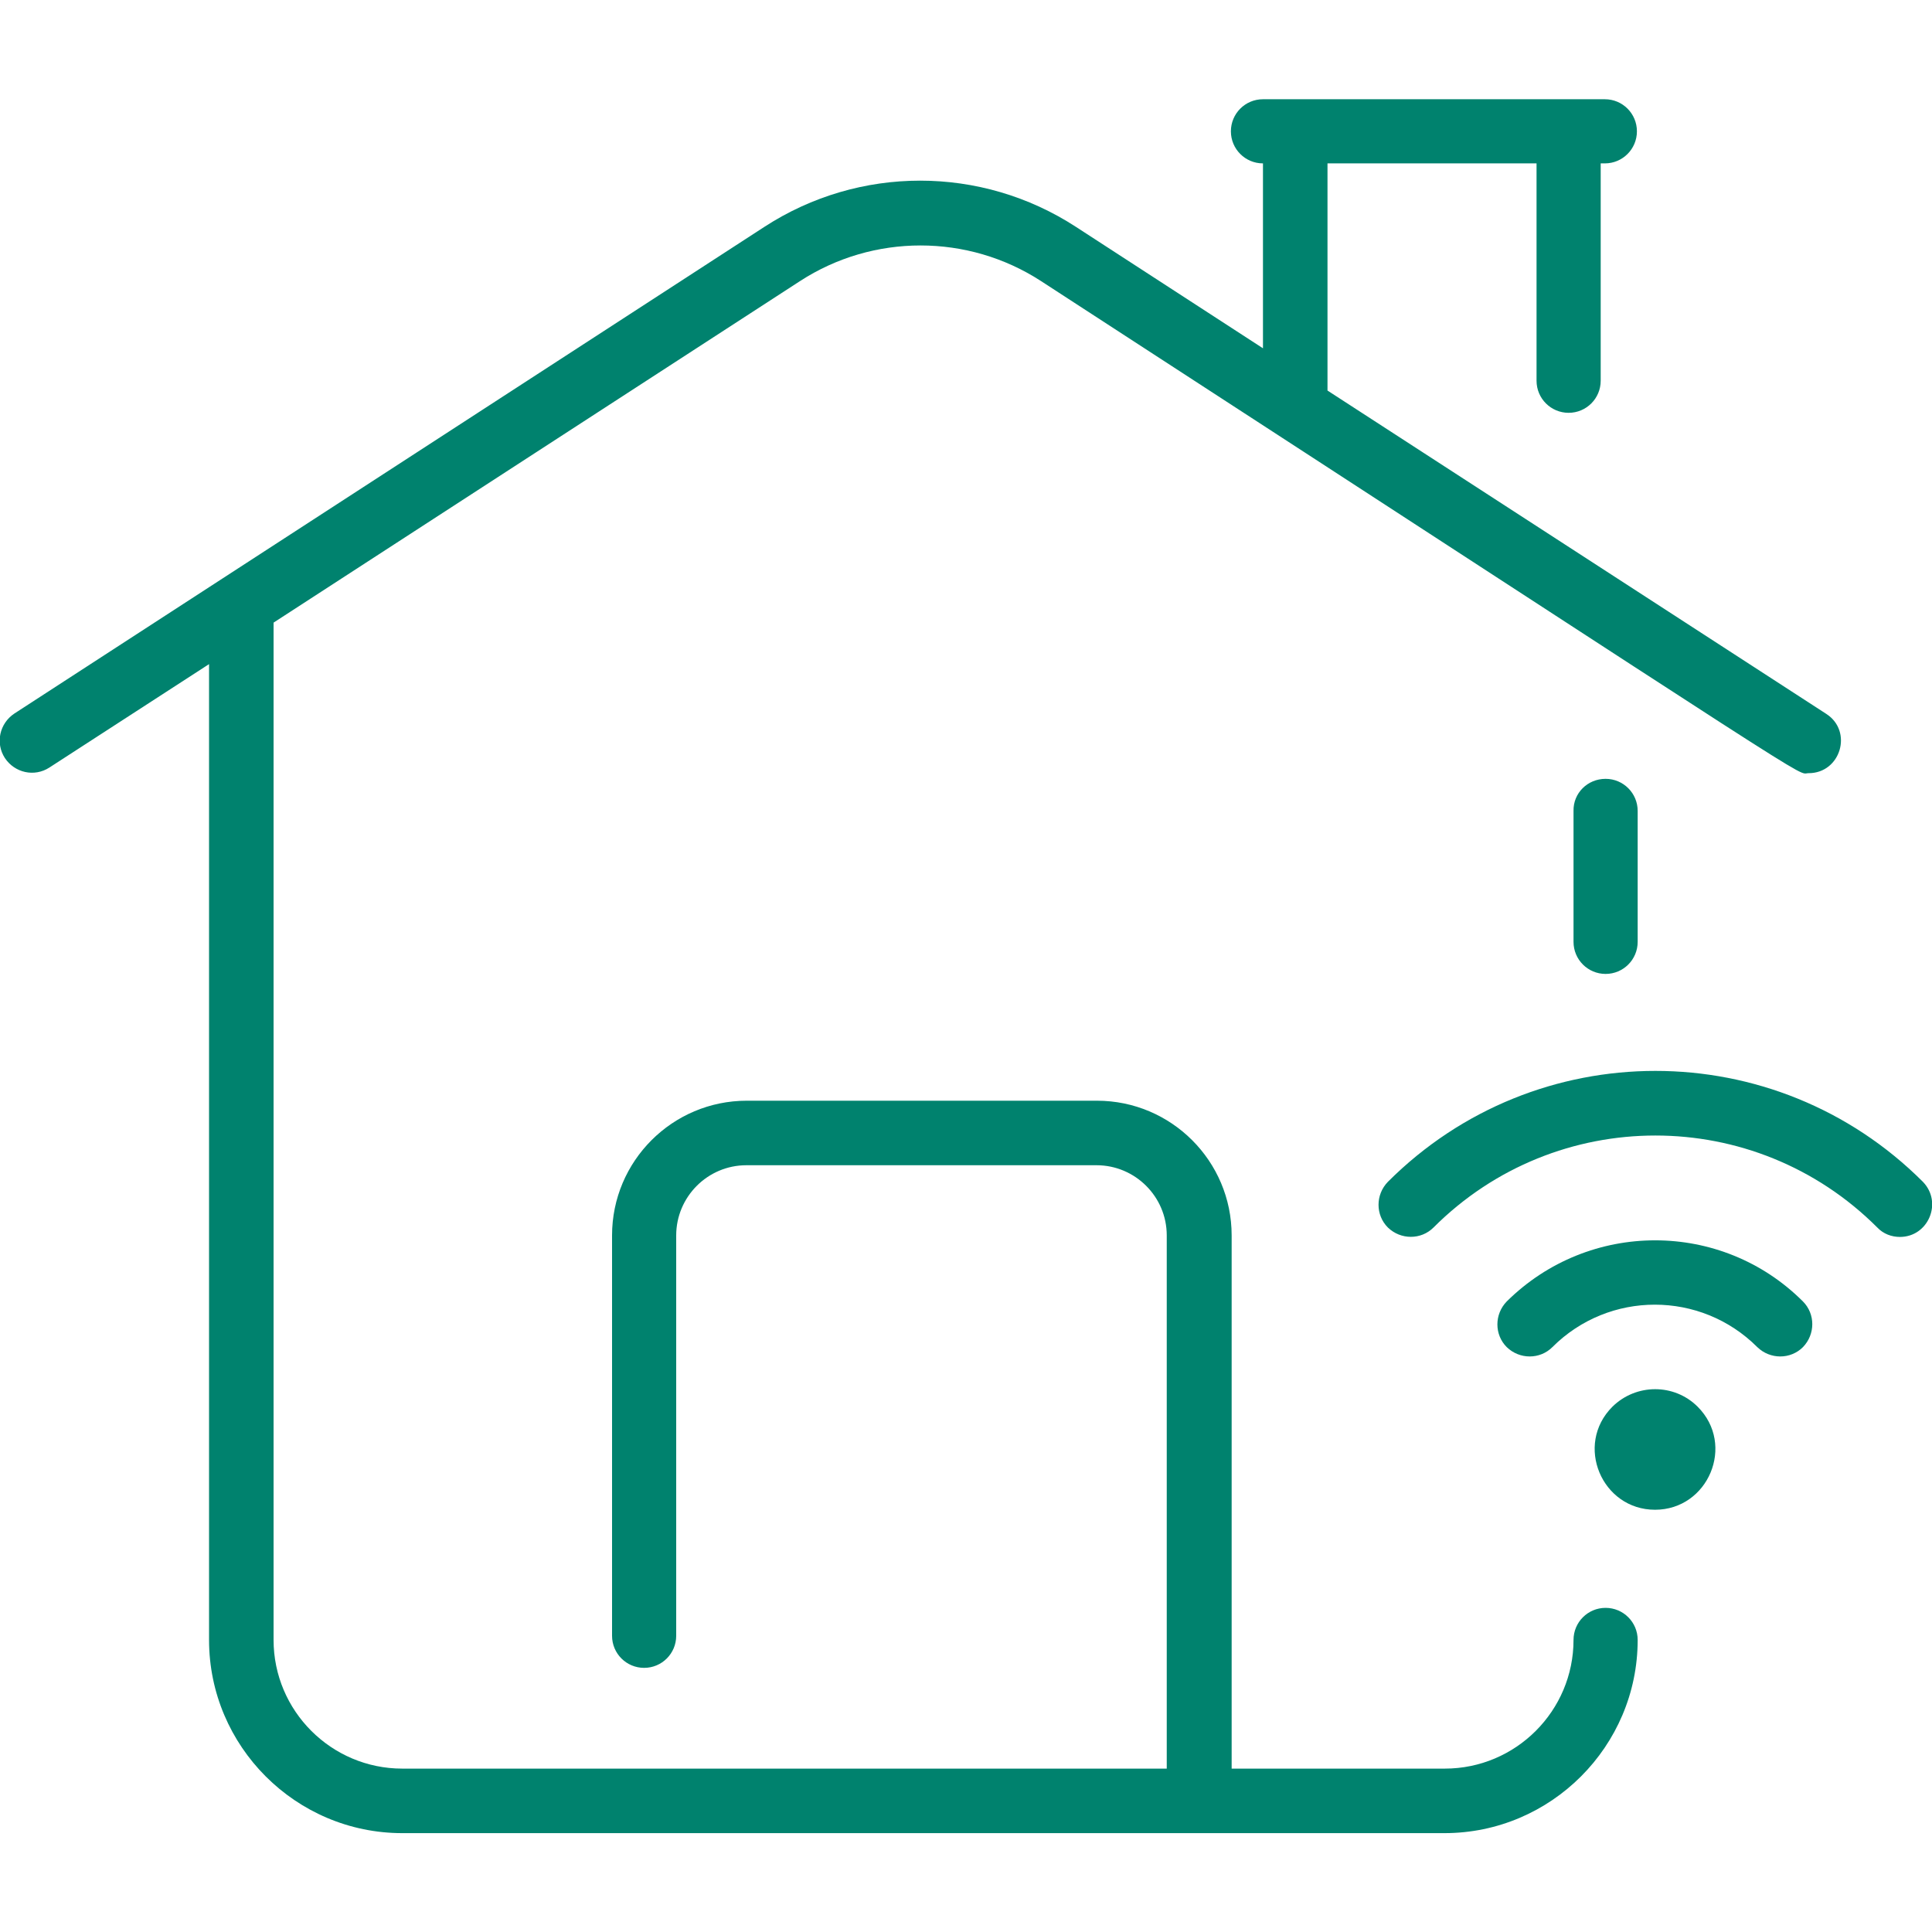<svg xmlns="http://www.w3.org/2000/svg" xmlns:xlink="http://www.w3.org/1999/xlink" id="Layer_1" x="0px" y="0px" viewBox="0 0 512 512" style="enable-background:new 0 0 512 512;" xml:space="preserve"><style type="text/css">	.st0{fill:#00826E;}</style><path class="st0" d="M427.3,372.8c-10.1,10.1-2.8,27.3,11.3,27.3c14.1,0,21.4-17.2,11.3-27.3C443.7,366.6,433.6,366.6,427.3,372.8 L427.3,372.8z M477.8,344.9c3.3,3.3,3.3,8.7,0,12.1c-3.3,3.3-8.7,3.3-12.1,0c-15-15-39.3-15-54.3,0c-3.3,3.3-8.7,3.3-12.1,0 c-3.3-3.3-3.3-8.7,0-12.1C421.1,323.3,456.2,323.3,477.8,344.9z M503.5,327.8c-2.2,0-4.4-0.8-6-2.5c-32.5-32.5-85.1-32.5-117.6,0 c-3.3,3.3-8.7,3.3-12.1,0c-3.3-3.3-3.3-8.7,0-12.1c39.2-39.2,102.6-39.2,141.8,0C514.9,318.7,511,327.8,503.5,327.8L503.5,327.8z  M434,434.6c0,28.2-23,51.2-51.2,51.2H106.6c-28.2,0-51.2-23-51.2-51.2V176l-42.3,27.4c-4,2.6-9.2,1.4-11.8-2.5 c-2.6-4-1.4-9.2,2.5-11.8l198.8-129c25.1-16.3,57.4-16.3,82.5,0l49.6,32.2V43.3c-4.7,0-8.5-3.8-8.5-8.5s3.8-8.5,8.5-8.5h90.6 c4.7,0,8.5,3.8,8.5,8.5s-3.8,8.5-8.5,8.5h-1.1v57.6c0,4.7-3.8,8.5-8.5,8.5c-4.7,0-8.5-3.8-8.5-8.5V43.3h-55.4v60.2L484,189.2 c7.1,4.6,3.8,15.7-4.7,15.7c-3.7,0,9.7,8-203.4-130.4c-19.4-12.6-44.5-12.6-63.9,0L72.5,165v269.6c0,18.8,15.3,34.1,34.1,34.1h202.6 V327.4c0-10.3-8.4-18.6-18.6-18.6h-92.8c-10.3,0-18.6,8.4-18.6,18.6v106.1c0,4.7-3.8,8.5-8.5,8.5c-4.7,0-8.5-3.8-8.5-8.5V327.4 c0-19.7,16-35.7,35.7-35.7h92.8c19.7,0,35.7,16,35.7,35.7v141.3h56.5c18.8,0,34.1-15.3,34.1-34.1c0-4.7,3.8-8.5,8.5-8.5 S434,429.9,434,434.6L434,434.6z M425.5,206.4c4.7,0,8.5,3.8,8.5,8.5v34.7c0,4.7-3.8,8.5-8.5,8.5s-8.5-3.8-8.5-8.5v-34.7 C416.9,210.2,420.7,206.4,425.5,206.4z"></path></svg>